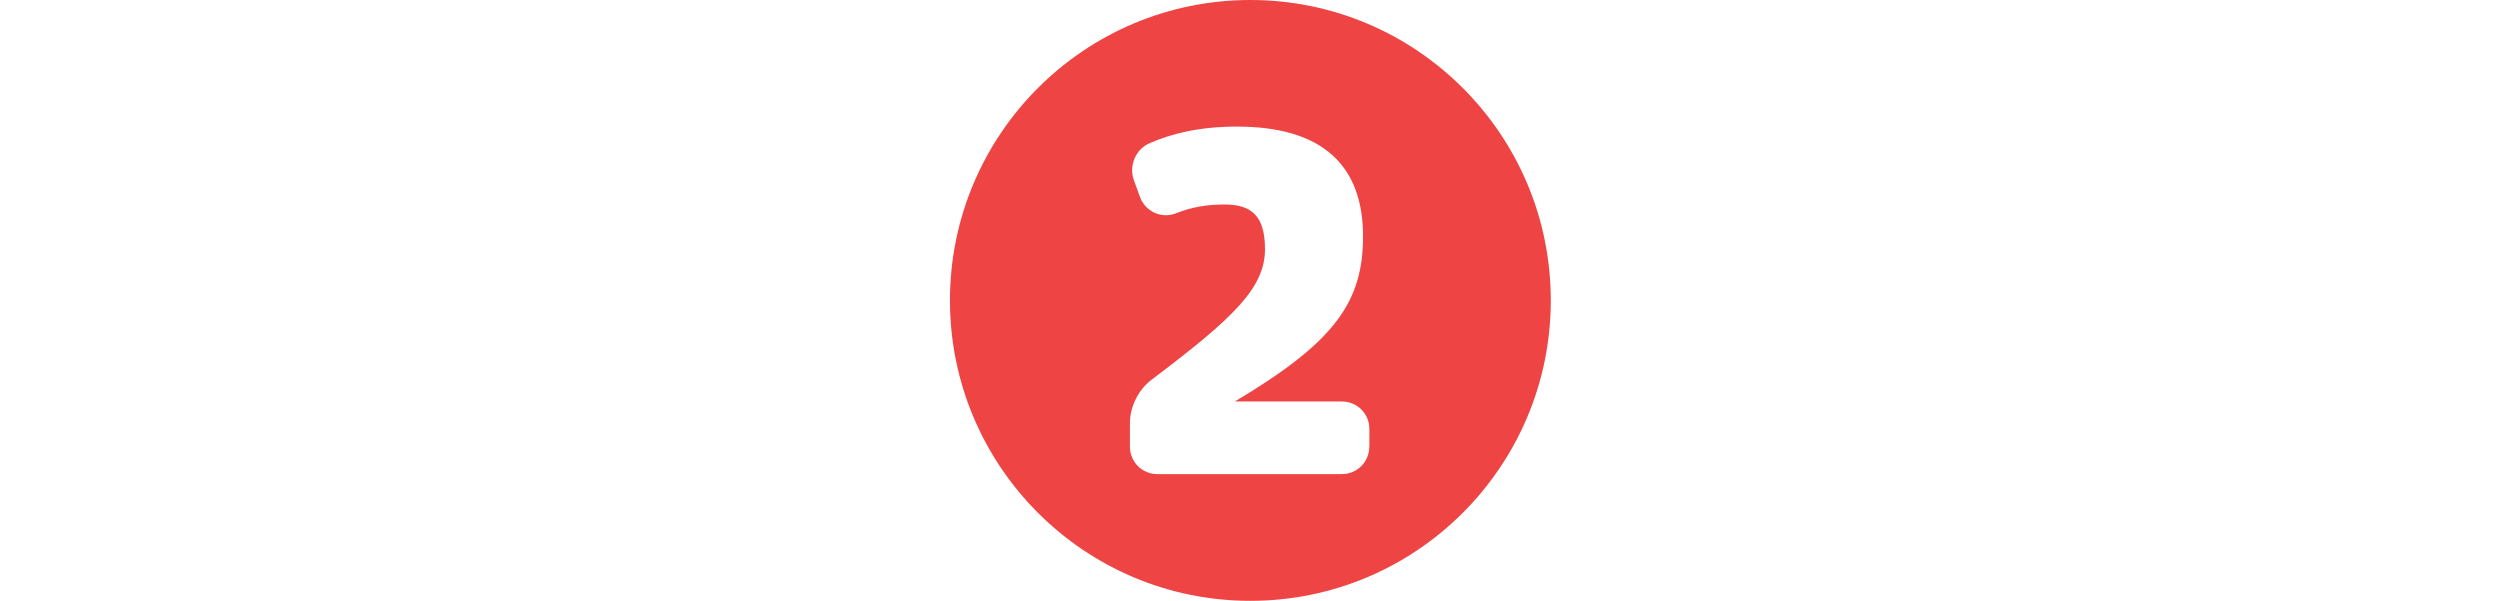 <?xml version="1.0" encoding="utf-8"?>
<svg id="Layer_2" data-name="Layer 2" width="563.56" height="135.4" viewBox="0 0 100 100" class="w-48 h-16" stroke="rgb(17, 24, 39)" fill="rgb(0, 0, 0)" xmlns="http://www.w3.org/2000/svg">
  <defs/>
  <g id="Layer_1-2" data-name="Layer 1" transform="matrix(0.76, 0, 0, 0.76, -153.556, -0)">
    <path d="m267.92,0c-36.35,0-65.81,29.47-65.81,65.81s29.47,65.81,65.81,65.81,65.81-29.47,65.81-65.81S304.26,0,267.92,0Zm26.05,97.83c0,3.36-2.67,6.03-6.03,6.03h-40.38c-3.36,0-6.03-2.67-6.03-6.03v-5.11c0-3.6,1.86-7.43,4.87-9.63,17.99-13.58,24.72-20.07,24.72-28.54,0-7.31-3.02-9.75-8.82-9.75-4.06,0-7.31.58-10.79,1.97-3.13,1.16-6.61-.46-7.77-3.6l-1.39-3.83c-1.04-3.13.46-6.73,3.6-8.01,4.53-1.97,10.56-3.6,19.03-3.6,18.68,0,27.62,8.47,27.62,24.02,0,14.5-6.27,23.21-28.08,36.2h23.44c3.36,0,6.03,2.67,6.03,6.03v3.83Z" style="fill: #ef4444; stroke-width: 0px;"/>
  </g>
</svg>